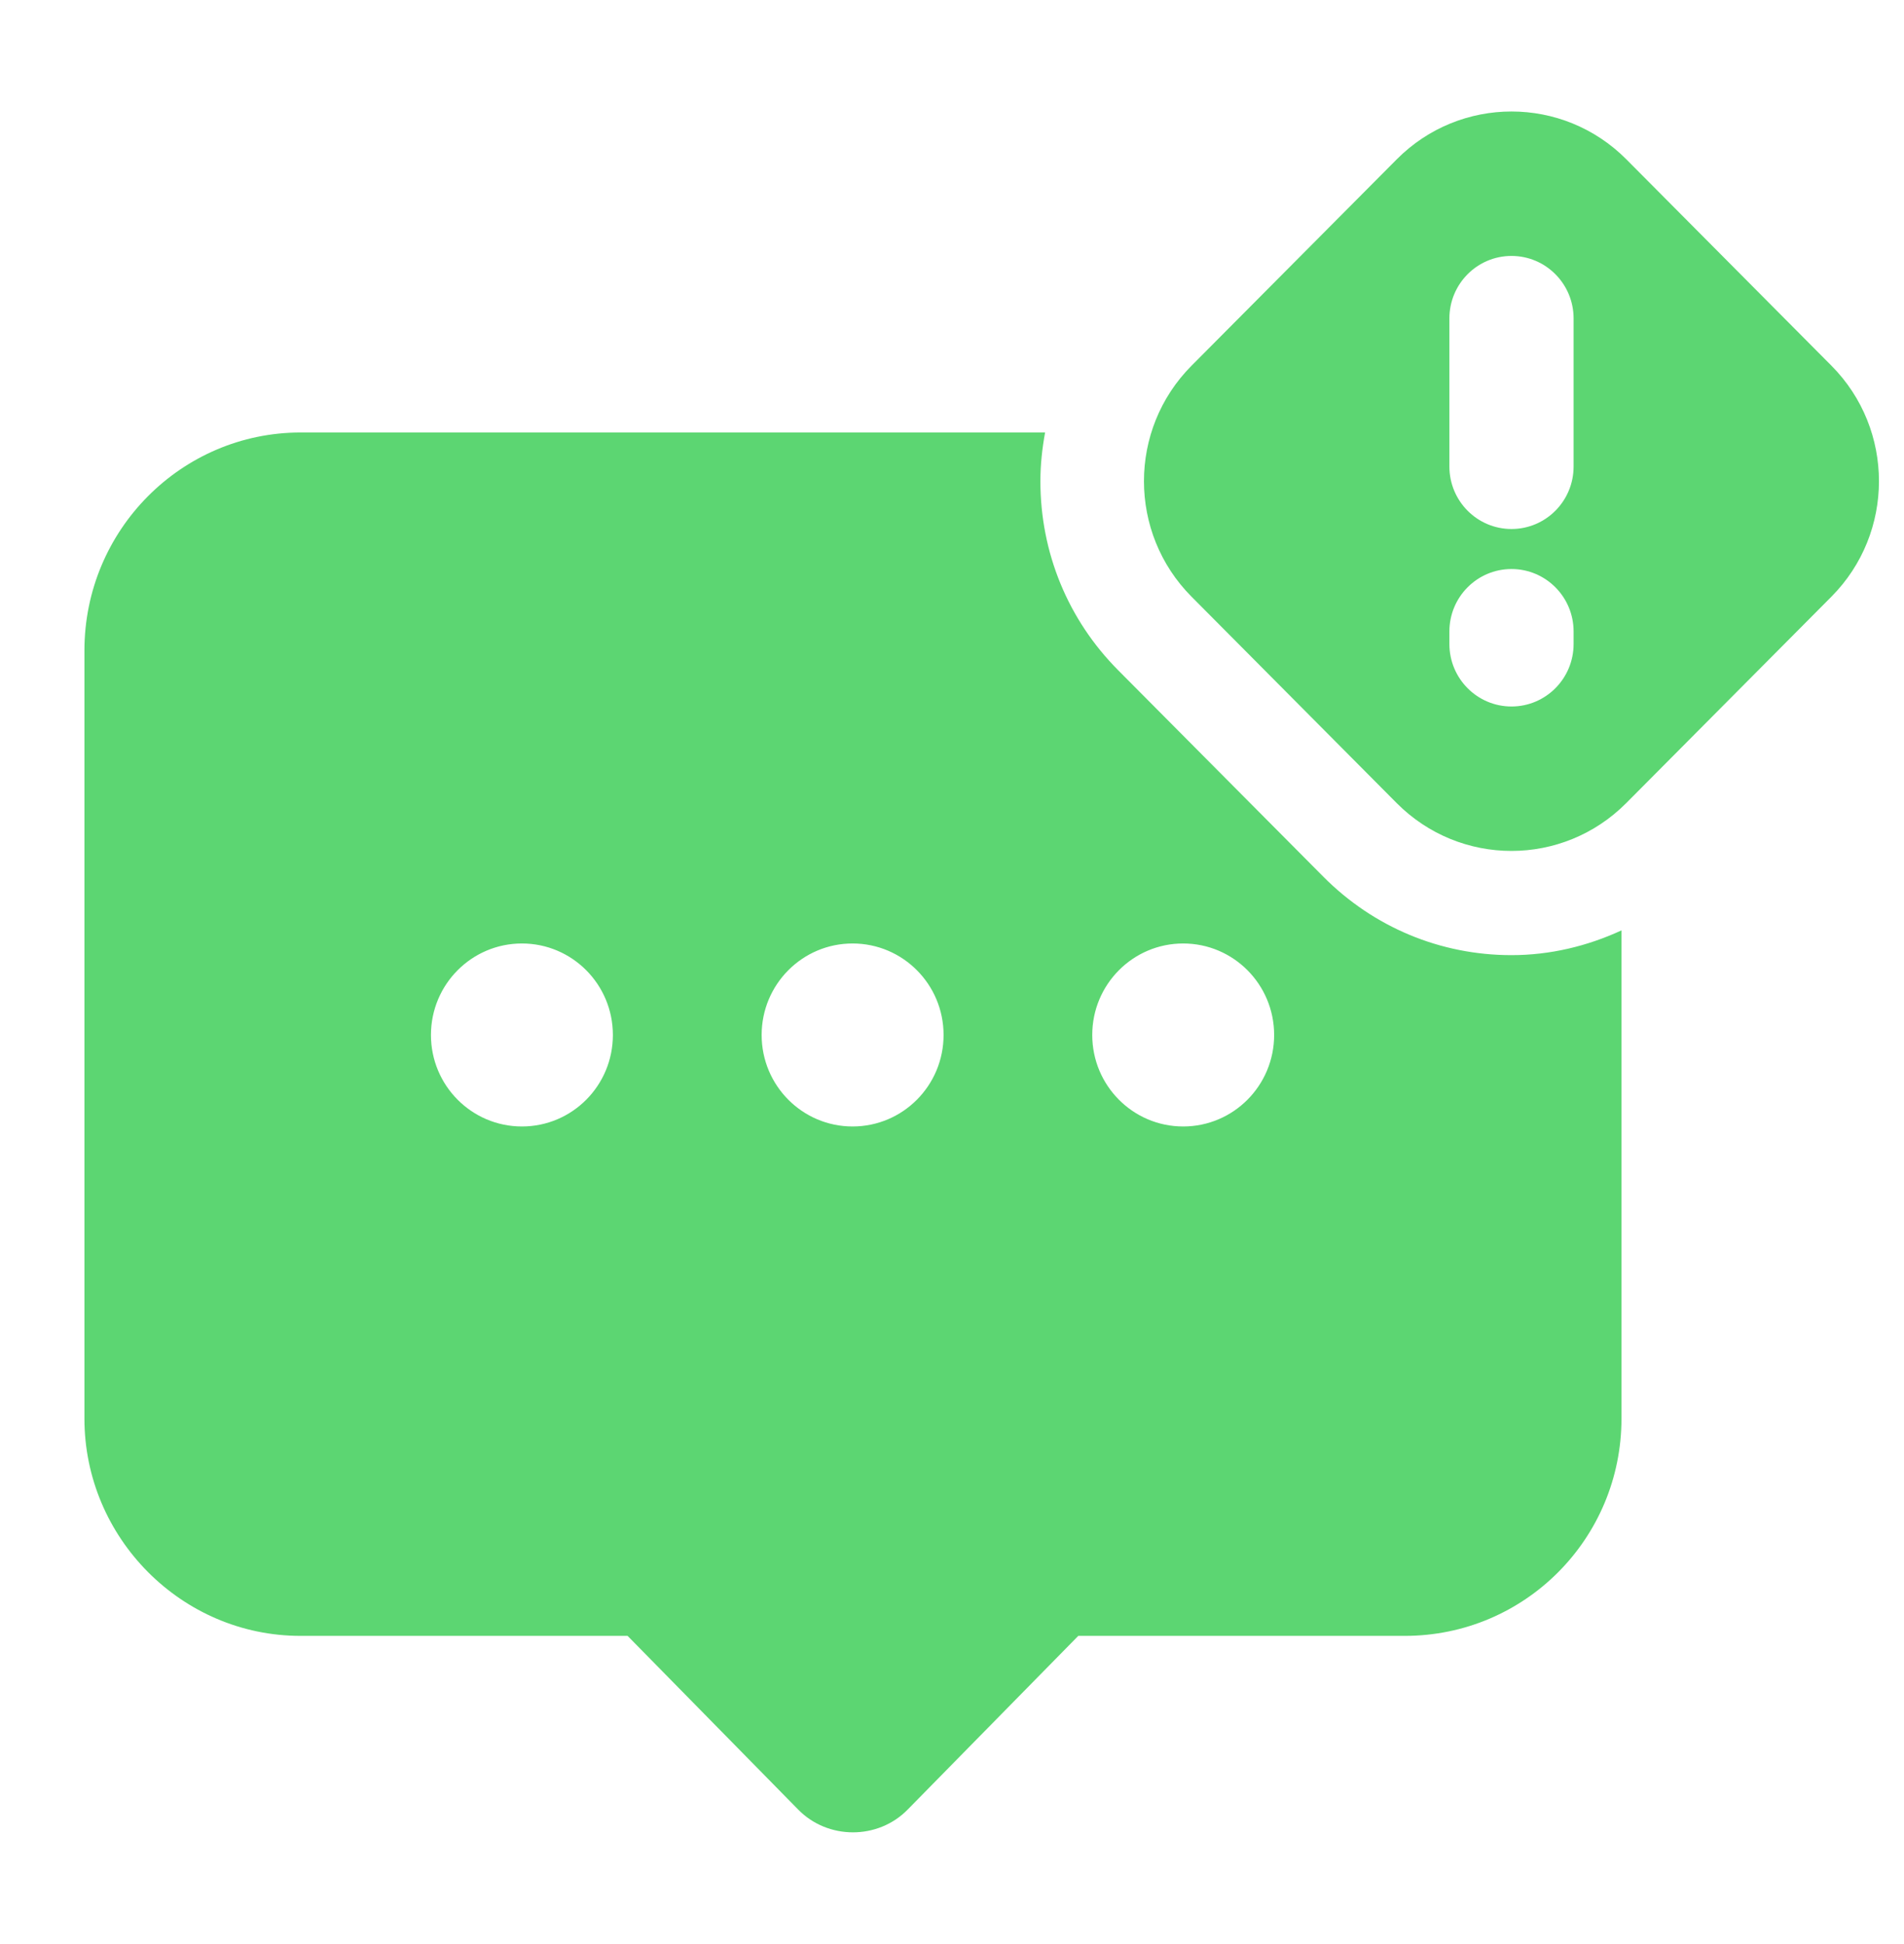 <svg width="47" height="48" viewBox="0 0 47 48" fill="none" xmlns="http://www.w3.org/2000/svg">
<g clip-path="url(#clip0_33_1995)">
<path d="M45.209 9.029L40.146 3.934C38.58 2.359 36.043 2.359 34.478 3.934L29.413 9.029C27.847 10.604 27.847 13.157 29.413 14.732L34.476 19.827C36.042 21.403 38.578 21.403 40.144 19.827L45.208 14.732C46.773 13.157 46.773 10.604 45.209 9.029ZM38.844 15.9C38.844 16.752 38.158 17.443 37.311 17.443C36.464 17.443 35.778 16.752 35.778 15.9V15.591C35.778 14.739 36.464 14.049 37.311 14.049C38.158 14.049 38.844 14.739 38.844 15.591V15.9ZM38.844 11.518C38.844 12.37 38.158 13.061 37.311 13.061C36.464 13.061 35.778 12.37 35.778 11.518V7.862C35.778 7.01 36.464 6.319 37.311 6.319C38.158 6.319 38.844 7.01 38.844 7.862V11.518Z" fill="#5CD672"/>
<path d="M37.31 23.582C35.557 23.582 33.907 22.894 32.667 21.646L27.604 16.55C26.363 15.303 25.682 13.646 25.682 11.88C25.682 11.472 25.726 11.072 25.798 10.678H7.417C4.486 10.68 2.084 13.08 2.084 16.063V35.023C2.084 37.971 4.486 40.389 7.417 40.389H15.492L19.7 44.674C20.433 45.428 21.677 45.428 22.409 44.674L26.617 40.389H34.676C37.64 40.389 40.026 37.989 40.026 35.023V22.971C39.182 23.36 38.266 23.582 37.31 23.582ZM12.884 27.812C11.643 27.812 10.638 26.801 10.638 25.553C10.638 24.305 11.643 23.294 12.884 23.294C14.124 23.294 15.129 24.305 15.129 25.553C15.129 26.801 14.126 27.812 12.884 27.812ZM21.046 27.812C19.806 27.812 18.801 26.801 18.801 25.553C18.801 24.305 19.806 23.294 21.046 23.294C22.287 23.294 23.292 24.305 23.292 25.553C23.292 26.801 22.287 27.812 21.046 27.812ZM29.207 27.812C27.967 27.812 26.962 26.801 26.962 25.553C26.962 24.305 27.967 23.294 29.207 23.294C30.447 23.294 31.452 24.305 31.452 25.553C31.452 26.801 30.447 27.812 29.207 27.812Z" fill="#5CD672"/>
</g>
<defs>
<clipPath id="clip0_33_1995">
<rect width="46" height="48" fill="white" transform="translate(0.666)"/>
</clipPath>
</defs>
</svg>
